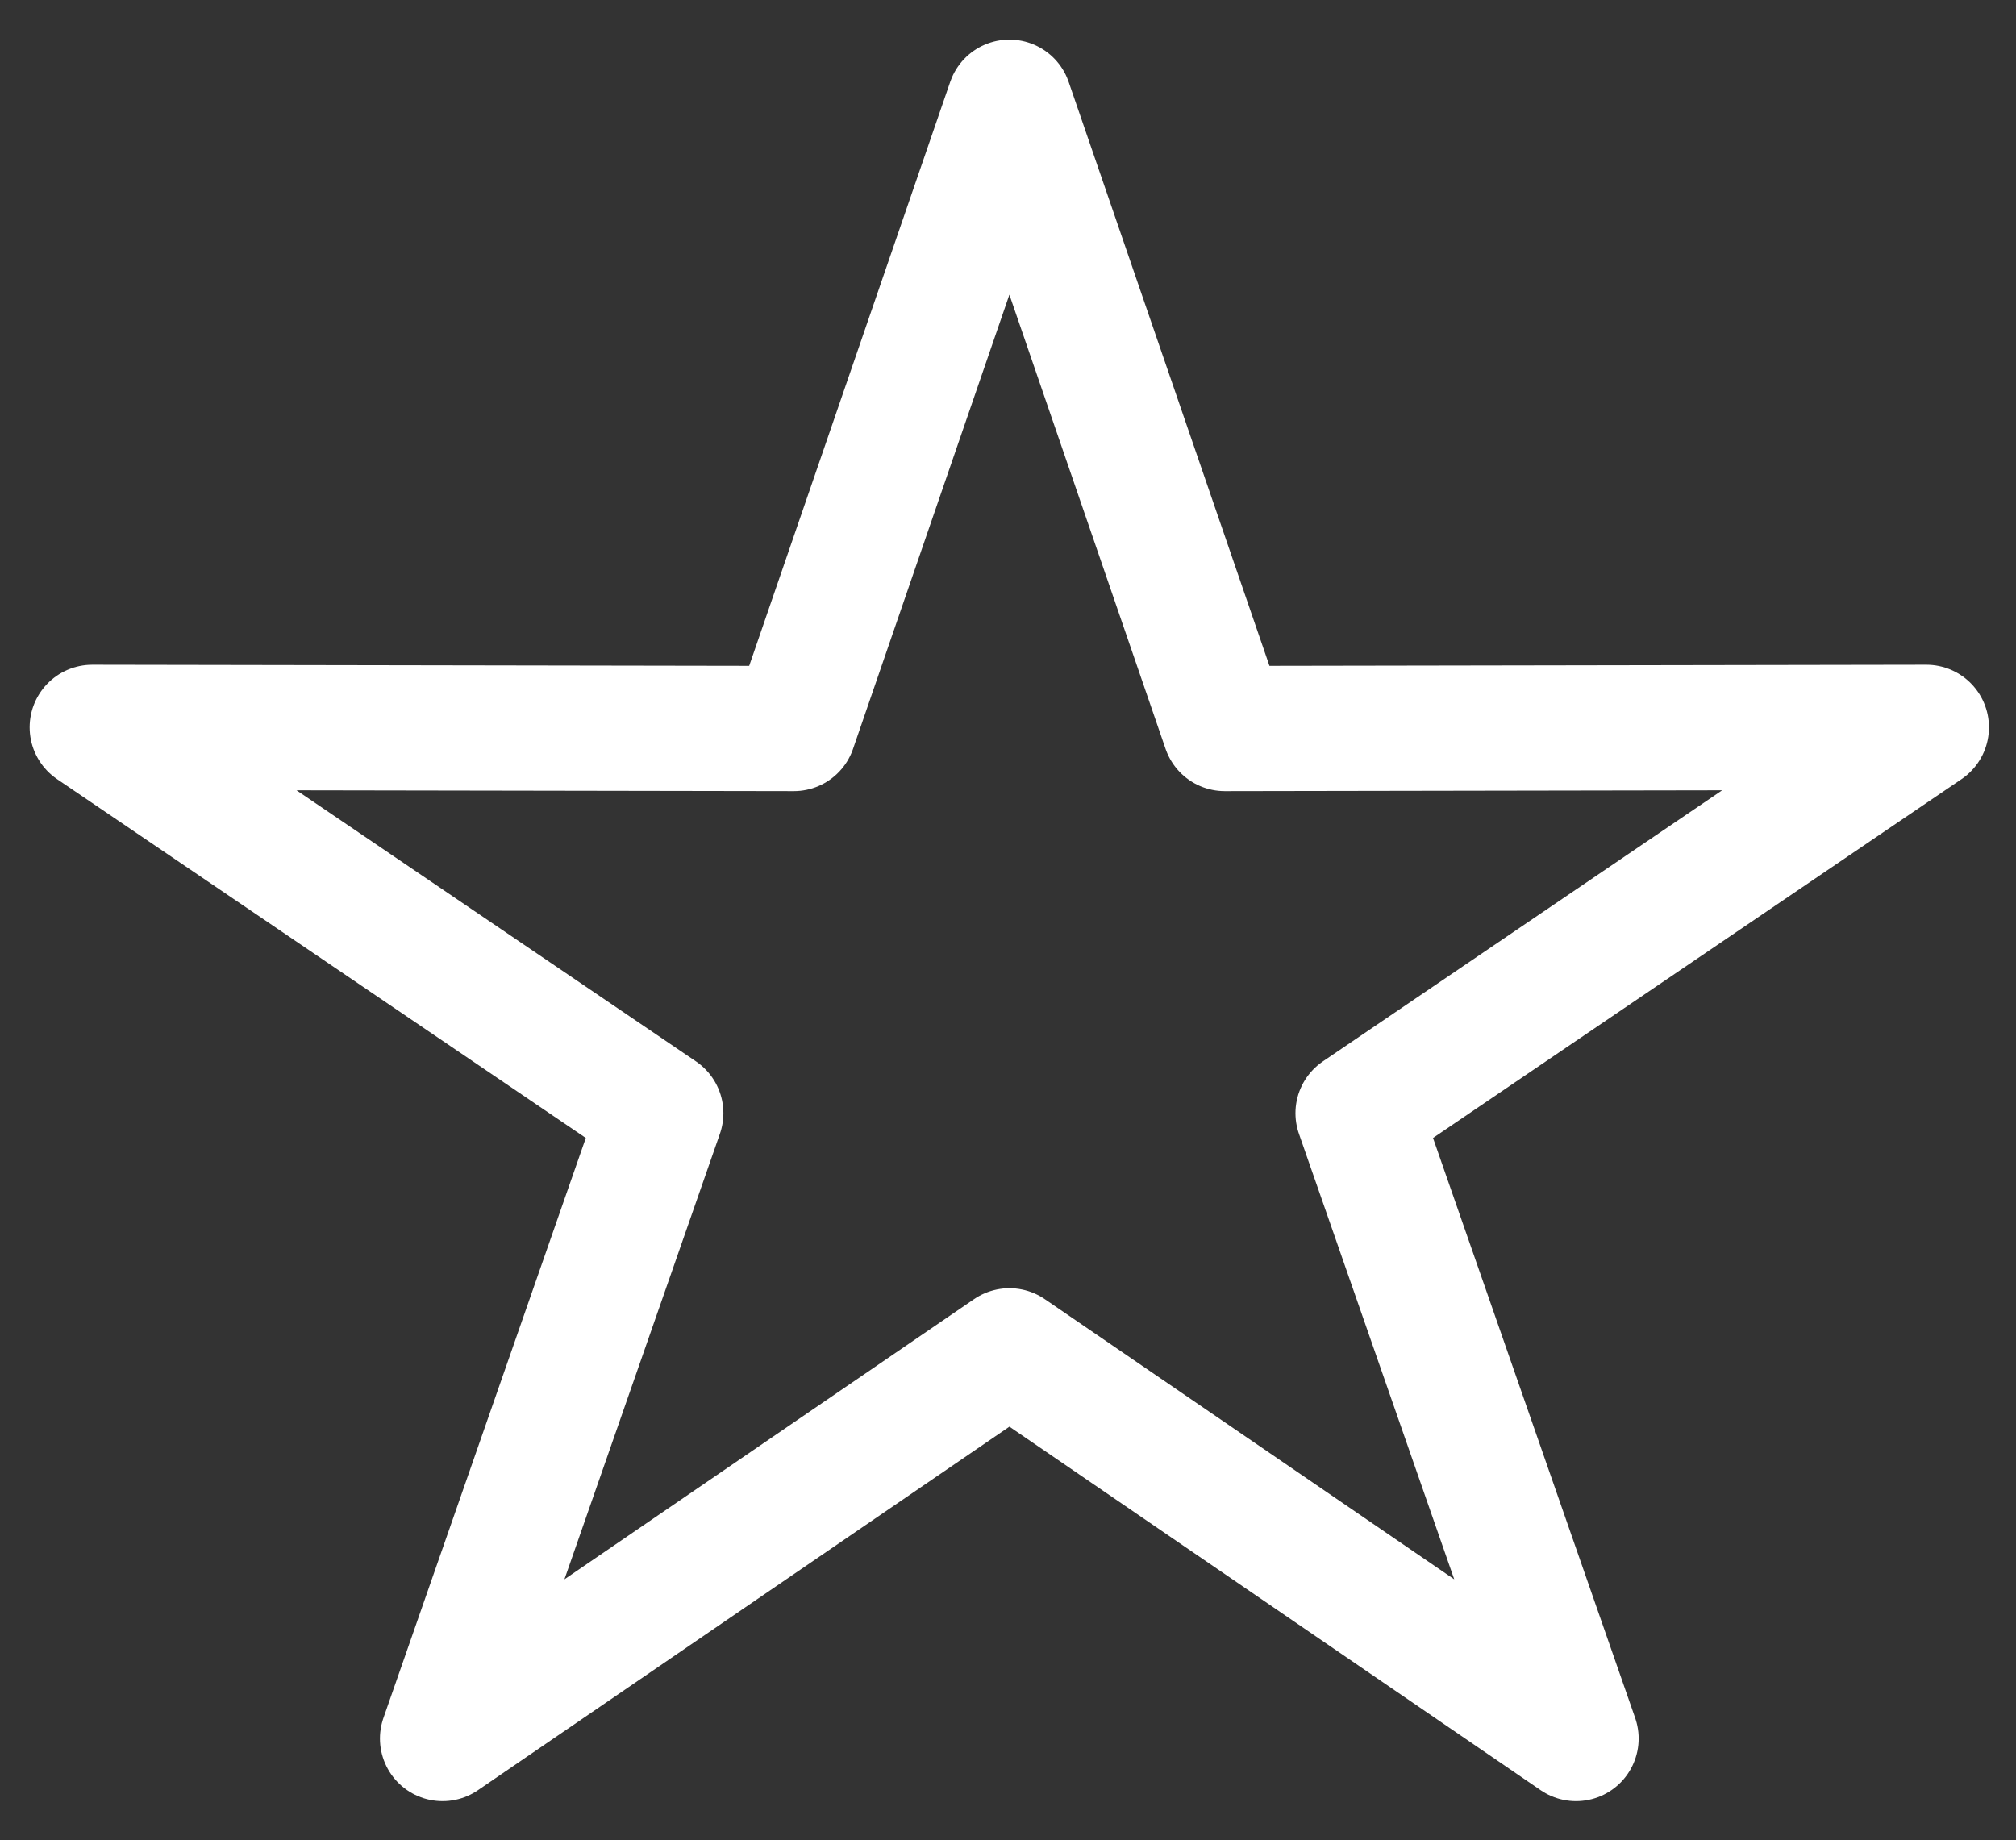 <?xml version="1.0" encoding="UTF-8"?>
<!DOCTYPE svg PUBLIC "-//W3C//DTD SVG 1.1//EN" "http://www.w3.org/Graphics/SVG/1.1/DTD/svg11.dtd">
<!-- Creator: CorelDRAW -->
<svg xmlns="http://www.w3.org/2000/svg" xml:space="preserve" width="100%" height="100%" style="shape-rendering:geometricPrecision; text-rendering:geometricPrecision; image-rendering:optimizeQuality; fill-rule:evenodd; clip-rule:evenodd"
viewBox="0 0 8.5 7.76"
 xmlns:xlink="http://www.w3.org/1999/xlink">
 <rect x="0" y="0" width="8.5" height="7.76" fill="#333333" stroke="none"/>
 <defs>
  <style type="text/css">
   <![CDATA[
    .str0 {stroke:white;stroke-width:0.528;stroke-linecap:round;stroke-linejoin:round}
    .fil0 {fill:none}
   ]]>
  </style>
 </defs>
 <g id="Layer_x0020_1">
  <rect class="fil0" width="8.5" height="7.76"/>
  <polygon class="fil0 str0" points="4.256,0.431 5.164,3.072 8.122,3.067 5.726,4.694 6.645,7.331 4.256,5.696 1.866,7.331 2.786,4.694 0.389,3.067 3.347,3.072 "/>
 </g>
</svg>
